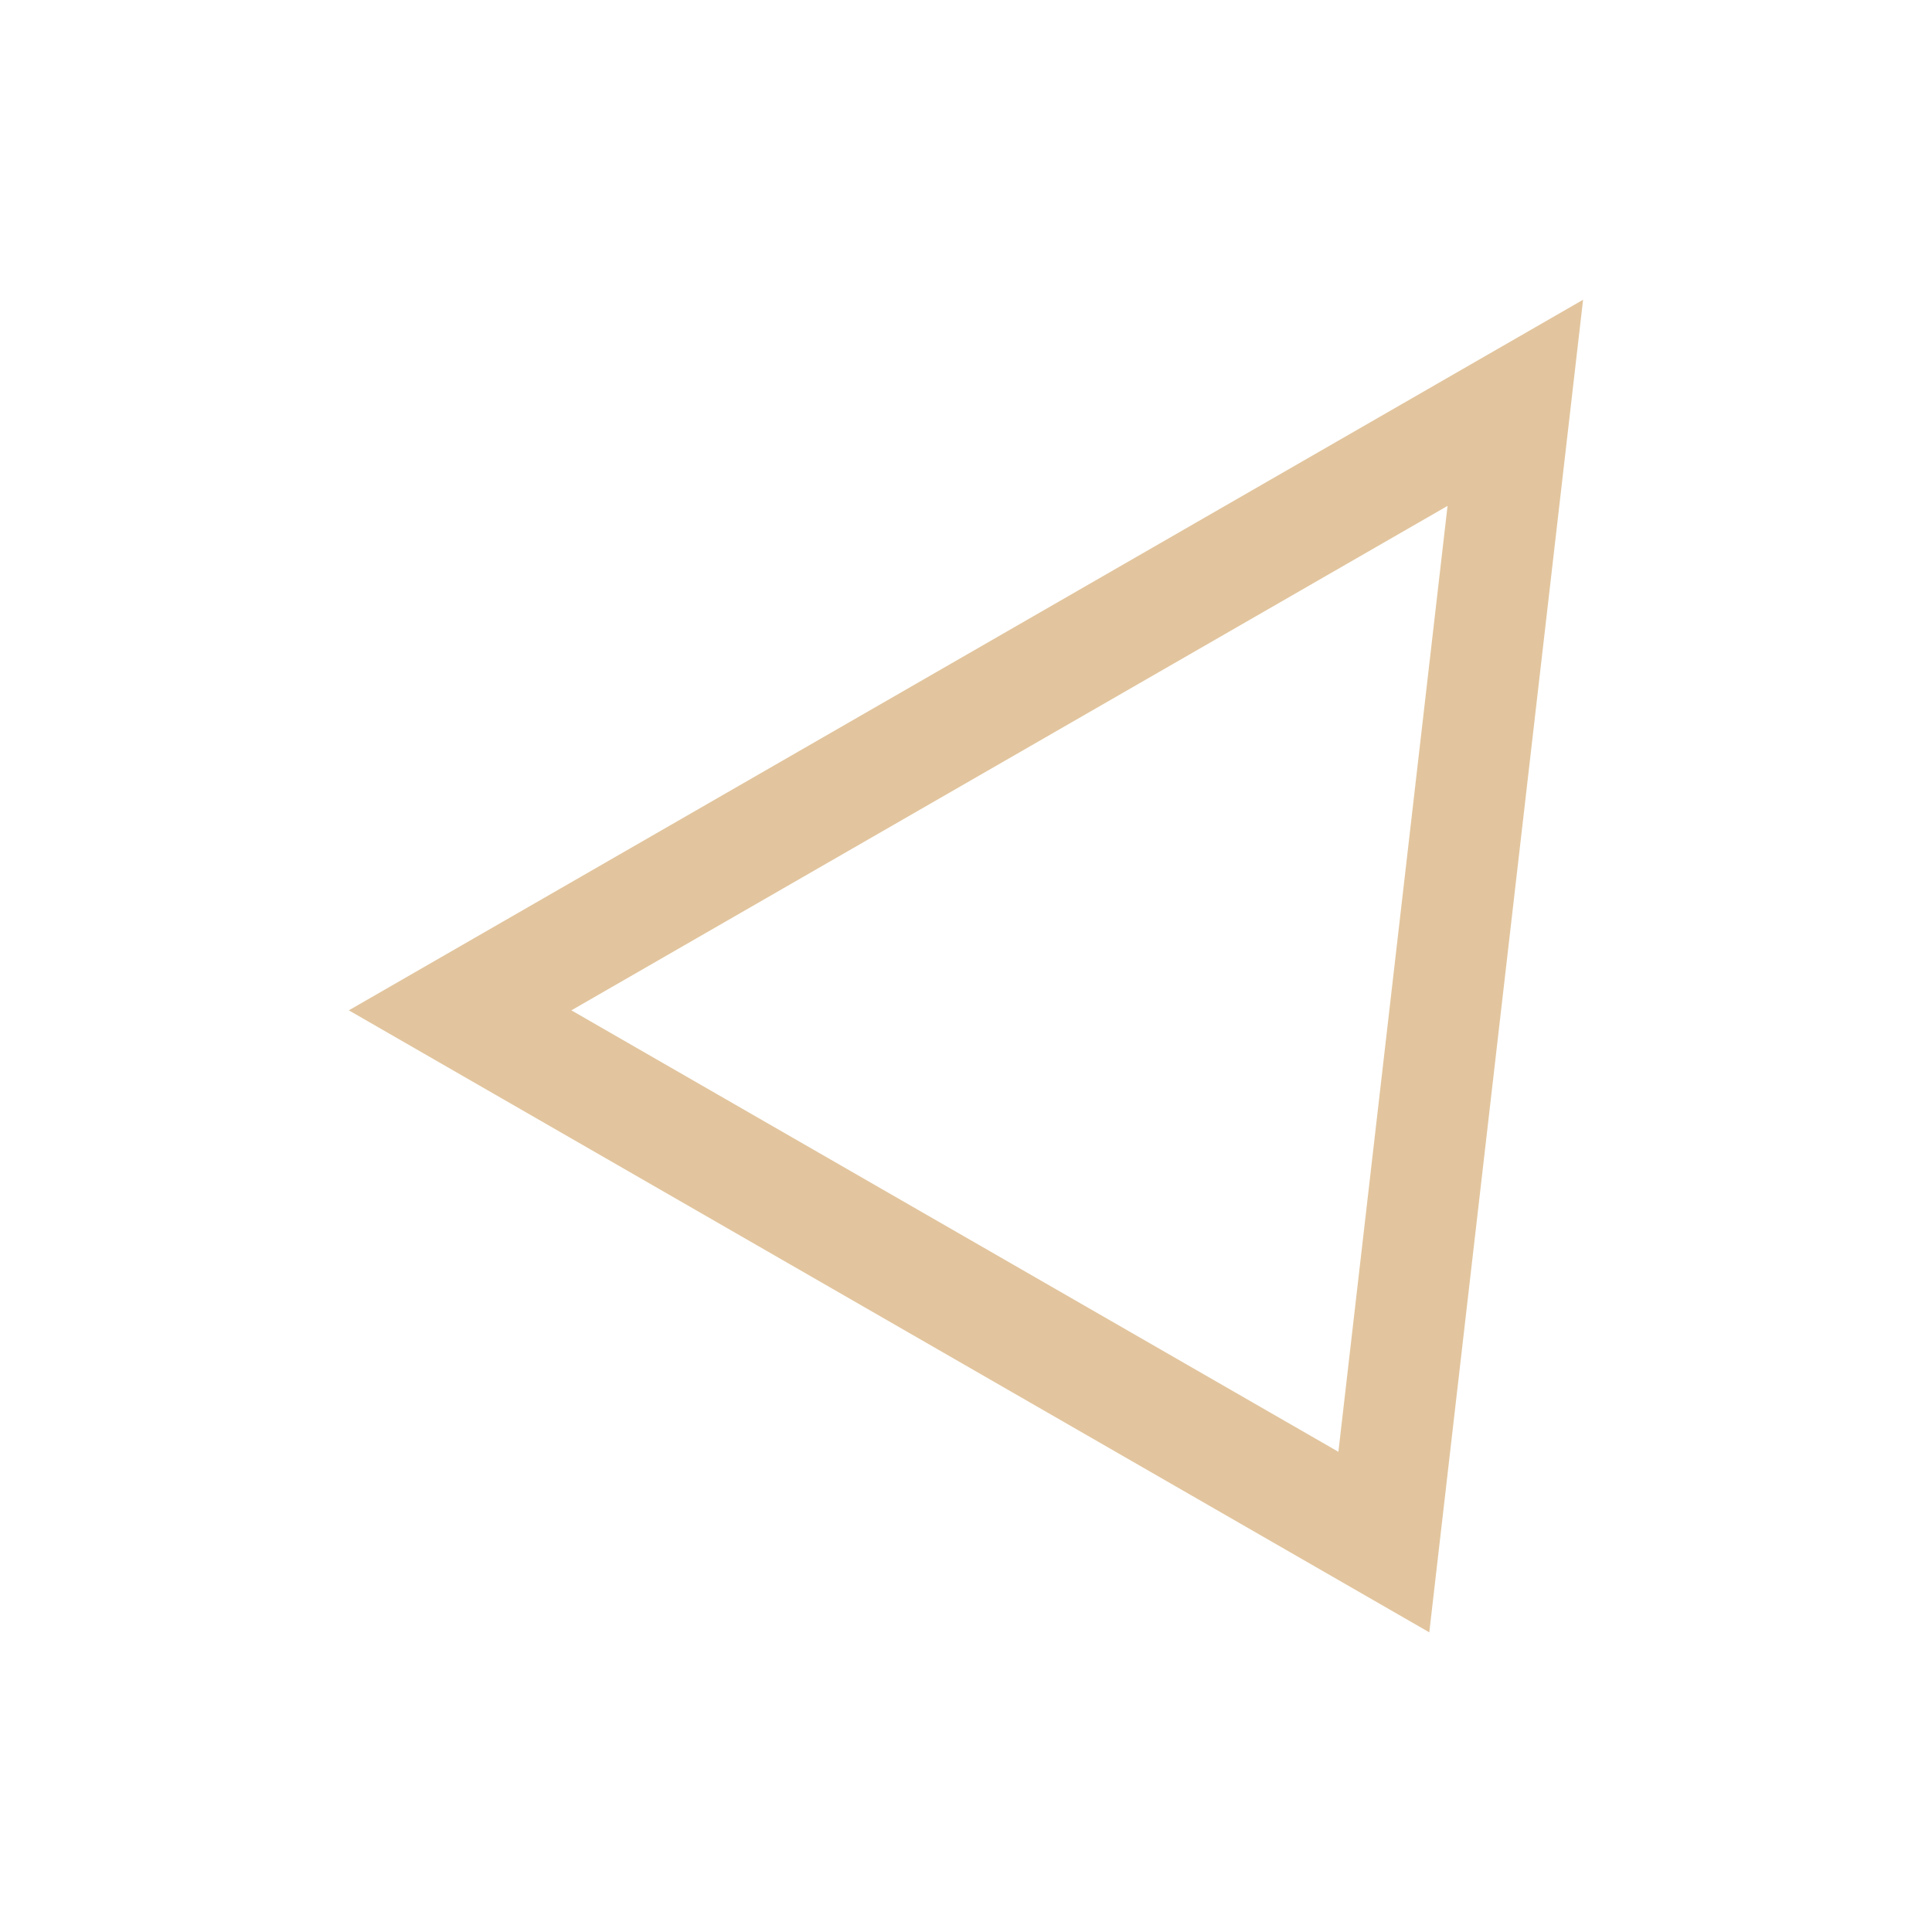 <svg width="20" height="20" viewBox="0 0 20 20" fill="none" xmlns="http://www.w3.org/2000/svg">
<path fill-rule="evenodd" clip-rule="evenodd" d="M14.796 16.898L16.388 3.103L3.611 10.459L14.796 16.898ZM13.855 15.029L14.985 5.237L5.915 10.459L13.855 15.029Z" fill="#E2C59E"/>
</svg>
